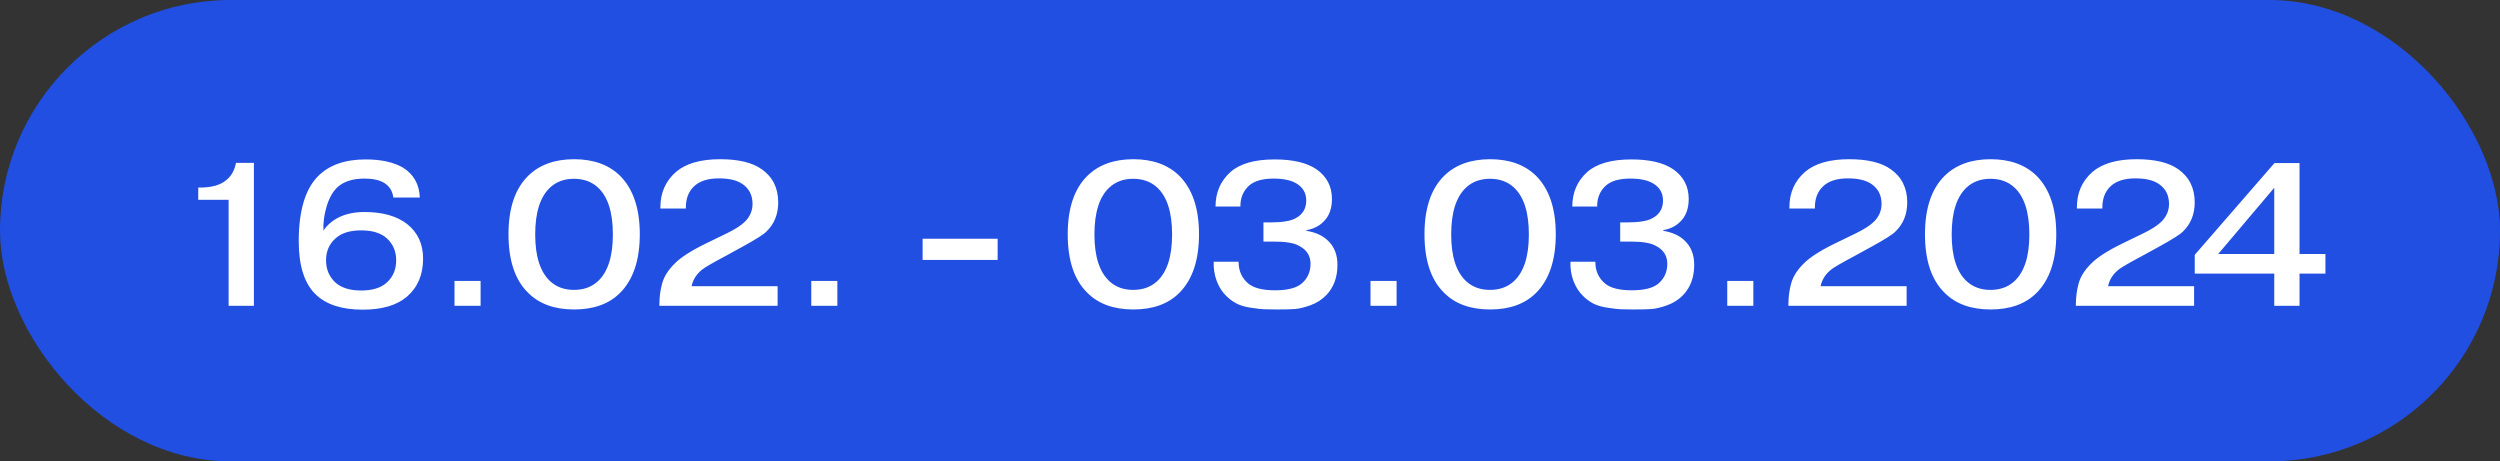 <?xml version="1.0" encoding="UTF-8"?> <svg xmlns="http://www.w3.org/2000/svg" width="233" height="43" viewBox="0 0 233 43" fill="none"><rect x="0" y="0" width="233" height="43" fill="#333333" stroke="none"/> <rect width="233" height="43" rx="21.5" fill="#214FE2"></rect> <path d="M18.477 18.62V17.48H18.648C19.737 17.48 20.554 17.246 21.099 16.777C21.568 16.397 21.865 15.865 21.992 15.181H23.664V28.5H21.308V18.62H18.477ZM33.656 21.47C32.618 21.47 31.826 21.717 31.281 22.211C30.686 22.73 30.388 23.414 30.388 24.263C30.388 25.099 30.68 25.789 31.262 26.334C31.82 26.828 32.618 27.075 33.656 27.075C34.708 27.075 35.506 26.828 36.05 26.334C36.633 25.802 36.924 25.112 36.924 24.263C36.924 23.427 36.633 22.743 36.05 22.211C35.506 21.717 34.708 21.47 33.656 21.47ZM39.128 18.411H36.658C36.582 17.79 36.285 17.328 35.765 17.024C35.335 16.771 34.733 16.644 33.96 16.644C32.871 16.644 32.029 16.916 31.433 17.461C31.003 17.879 30.673 18.468 30.445 19.228C30.217 19.975 30.116 20.729 30.141 21.489C30.496 20.97 30.977 20.558 31.585 20.254C32.257 19.925 33.055 19.76 33.979 19.76C35.677 19.76 37.007 20.14 37.969 20.9C38.945 21.685 39.432 22.756 39.432 24.111C39.432 25.606 38.926 26.79 37.912 27.664C36.962 28.462 35.594 28.861 33.808 28.861C31.858 28.861 30.395 28.386 29.419 27.436C28.368 26.423 27.842 24.77 27.842 22.477C27.842 19.69 28.425 17.689 29.59 16.473C30.629 15.396 32.124 14.858 34.074 14.858C35.518 14.858 36.677 15.111 37.551 15.618C38.552 16.239 39.078 17.17 39.128 18.411ZM42.36 28.5V26.182H44.792V28.5H42.36ZM59.628 21.831C59.628 24.25 59.013 26.074 57.785 27.303C56.759 28.329 55.334 28.842 53.51 28.842C51.686 28.842 50.261 28.329 49.235 27.303C48.006 26.112 47.392 24.288 47.392 21.831C47.392 19.399 48.006 17.581 49.235 16.378C50.286 15.352 51.711 14.839 53.51 14.839C55.308 14.839 56.733 15.352 57.785 16.378C59.013 17.607 59.628 19.424 59.628 21.831ZM53.491 16.663C52.604 16.663 51.869 16.929 51.287 17.461C50.349 18.322 49.881 19.785 49.881 21.85C49.881 23.902 50.349 25.359 51.287 26.22C51.869 26.752 52.604 27.018 53.491 27.018C54.39 27.018 55.131 26.752 55.714 26.22C56.651 25.359 57.12 23.902 57.12 21.85C57.12 19.785 56.651 18.322 55.714 17.461C55.131 16.929 54.39 16.663 53.491 16.663ZM72.473 26.676V28.5H61.453V28.443C61.453 27.696 61.542 27.012 61.719 26.391C61.897 25.77 62.27 25.175 62.84 24.605C63.41 24.01 64.398 23.37 65.804 22.686L67.761 21.736C68.534 21.356 69.091 20.995 69.433 20.653C69.902 20.184 70.136 19.633 70.136 19C70.136 18.202 69.826 17.588 69.205 17.157C68.699 16.802 67.964 16.625 67.001 16.625C65.95 16.625 65.165 16.885 64.645 17.404C64.164 17.885 63.923 18.525 63.923 19.323V19.437H61.548V19.323C61.548 17.955 62.042 16.847 63.03 15.998C63.955 15.225 65.317 14.839 67.115 14.839C68.825 14.839 70.117 15.149 70.991 15.77C72.017 16.492 72.53 17.524 72.53 18.867C72.53 19.969 72.163 20.875 71.428 21.584C71.15 21.863 70.409 22.331 69.205 22.99L67.647 23.845C66.431 24.491 65.69 24.922 65.424 25.137C64.905 25.555 64.582 26.068 64.455 26.676H72.473ZM75.61 28.5V26.182H78.042V28.5H75.61ZM85.988 24.225V22.249H92.98V24.225H85.988ZM111.748 21.831C111.748 24.25 111.134 26.074 109.905 27.303C108.879 28.329 107.454 28.842 105.63 28.842C103.806 28.842 102.381 28.329 101.355 27.303C100.126 26.112 99.512 24.288 99.512 21.831C99.512 19.399 100.126 17.581 101.355 16.378C102.406 15.352 103.831 14.839 105.63 14.839C107.429 14.839 108.854 15.352 109.905 16.378C111.134 17.607 111.748 19.424 111.748 21.831ZM105.611 16.663C104.724 16.663 103.99 16.929 103.407 17.461C102.47 18.322 102.001 19.785 102.001 21.85C102.001 23.902 102.47 25.359 103.407 26.22C103.99 26.752 104.724 27.018 105.611 27.018C106.51 27.018 107.251 26.752 107.834 26.22C108.771 25.359 109.24 23.902 109.24 21.85C109.24 19.785 108.771 18.322 107.834 17.461C107.251 16.929 106.51 16.663 105.611 16.663ZM113.117 24.396H115.435C115.435 25.245 115.739 25.922 116.347 26.429C116.854 26.847 117.684 27.056 118.836 27.056C119.951 27.056 120.762 26.86 121.268 26.467C121.851 25.986 122.142 25.359 122.142 24.586C122.142 23.839 121.788 23.281 121.078 22.914C120.622 22.648 119.837 22.515 118.722 22.515H117.753V20.729H118.38C119.495 20.729 120.28 20.602 120.736 20.349C121.408 19.994 121.743 19.443 121.743 18.696C121.743 17.999 121.439 17.467 120.831 17.1C120.325 16.796 119.615 16.644 118.703 16.644C117.677 16.644 116.917 16.859 116.423 17.29C115.866 17.797 115.594 18.449 115.606 19.247H113.288C113.288 17.942 113.751 16.872 114.675 16.036C115.562 15.251 116.936 14.858 118.798 14.858C120.508 14.858 121.813 15.168 122.712 15.789C123.662 16.46 124.137 17.379 124.137 18.544C124.137 19.456 123.871 20.165 123.339 20.672C122.934 21.077 122.408 21.337 121.762 21.451V21.508C122.636 21.66 123.308 21.97 123.776 22.439C124.359 22.996 124.65 23.744 124.65 24.681C124.65 25.846 124.302 26.79 123.605 27.512C123.2 27.93 122.7 28.247 122.104 28.462C121.522 28.665 121.034 28.779 120.641 28.804C120.261 28.829 119.717 28.842 119.007 28.842C118.501 28.842 118.102 28.836 117.81 28.823C117.532 28.81 117.145 28.766 116.651 28.69C116.157 28.627 115.714 28.506 115.321 28.329C114.941 28.139 114.599 27.892 114.295 27.588C113.915 27.221 113.618 26.758 113.402 26.201C113.187 25.631 113.092 25.029 113.117 24.396ZM127.73 28.5V26.182H130.162V28.5H127.73ZM144.998 21.831C144.998 24.25 144.384 26.074 143.155 27.303C142.129 28.329 140.704 28.842 138.88 28.842C137.056 28.842 135.631 28.329 134.605 27.303C133.376 26.112 132.762 24.288 132.762 21.831C132.762 19.399 133.376 17.581 134.605 16.378C135.656 15.352 137.081 14.839 138.88 14.839C140.679 14.839 142.104 15.352 143.155 16.378C144.384 17.607 144.998 19.424 144.998 21.831ZM138.861 16.663C137.974 16.663 137.24 16.929 136.657 17.461C135.72 18.322 135.251 19.785 135.251 21.85C135.251 23.902 135.72 25.359 136.657 26.22C137.24 26.752 137.974 27.018 138.861 27.018C139.76 27.018 140.501 26.752 141.084 26.22C142.021 25.359 142.49 23.902 142.49 21.85C142.49 19.785 142.021 18.322 141.084 17.461C140.501 16.929 139.76 16.663 138.861 16.663ZM146.367 24.396H148.685C148.685 25.245 148.989 25.922 149.597 26.429C150.104 26.847 150.934 27.056 152.086 27.056C153.201 27.056 154.012 26.86 154.518 26.467C155.101 25.986 155.392 25.359 155.392 24.586C155.392 23.839 155.038 23.281 154.328 22.914C153.872 22.648 153.087 22.515 151.972 22.515H151.003V20.729H151.63C152.745 20.729 153.53 20.602 153.986 20.349C154.658 19.994 154.993 19.443 154.993 18.696C154.993 17.999 154.689 17.467 154.081 17.1C153.575 16.796 152.865 16.644 151.953 16.644C150.927 16.644 150.167 16.859 149.673 17.29C149.116 17.797 148.844 18.449 148.856 19.247H146.538C146.538 17.942 147.001 16.872 147.925 16.036C148.812 15.251 150.186 14.858 152.048 14.858C153.758 14.858 155.063 15.168 155.962 15.789C156.912 16.46 157.387 17.379 157.387 18.544C157.387 19.456 157.121 20.165 156.589 20.672C156.184 21.077 155.658 21.337 155.012 21.451V21.508C155.886 21.66 156.558 21.97 157.026 22.439C157.609 22.996 157.9 23.744 157.9 24.681C157.9 25.846 157.552 26.79 156.855 27.512C156.45 27.93 155.95 28.247 155.354 28.462C154.772 28.665 154.284 28.779 153.891 28.804C153.511 28.829 152.967 28.842 152.257 28.842C151.751 28.842 151.352 28.836 151.06 28.823C150.782 28.81 150.395 28.766 149.901 28.69C149.407 28.627 148.964 28.506 148.571 28.329C148.191 28.139 147.849 27.892 147.545 27.588C147.165 27.221 146.868 26.758 146.652 26.201C146.437 25.631 146.342 25.029 146.367 24.396ZM160.98 28.5V26.182H163.412V28.5H160.98ZM177.697 26.676V28.5H166.677V28.443C166.677 27.696 166.766 27.012 166.943 26.391C167.12 25.77 167.494 25.175 168.064 24.605C168.634 24.01 169.622 23.37 171.028 22.686L172.985 21.736C173.758 21.356 174.315 20.995 174.657 20.653C175.126 20.184 175.36 19.633 175.36 19C175.36 18.202 175.05 17.588 174.429 17.157C173.922 16.802 173.188 16.625 172.225 16.625C171.174 16.625 170.388 16.885 169.869 17.404C169.388 17.885 169.147 18.525 169.147 19.323V19.437H166.772V19.323C166.772 17.955 167.266 16.847 168.254 15.998C169.179 15.225 170.54 14.839 172.339 14.839C174.049 14.839 175.341 15.149 176.215 15.77C177.241 16.492 177.754 17.524 177.754 18.867C177.754 19.969 177.387 20.875 176.652 21.584C176.373 21.863 175.632 22.331 174.429 22.99L172.871 23.845C171.655 24.491 170.914 24.922 170.648 25.137C170.129 25.555 169.806 26.068 169.679 26.676H177.697ZM191.644 21.831C191.644 24.25 191.03 26.074 189.801 27.303C188.775 28.329 187.35 28.842 185.526 28.842C183.702 28.842 182.277 28.329 181.251 27.303C180.023 26.112 179.408 24.288 179.408 21.831C179.408 19.399 180.023 17.581 181.251 16.378C182.303 15.352 183.728 14.839 185.526 14.839C187.325 14.839 188.75 15.352 189.801 16.378C191.03 17.607 191.644 19.424 191.644 21.831ZM185.507 16.663C184.621 16.663 183.886 16.929 183.303 17.461C182.366 18.322 181.897 19.785 181.897 21.85C181.897 23.902 182.366 25.359 183.303 26.22C183.886 26.752 184.621 27.018 185.507 27.018C186.407 27.018 187.148 26.752 187.73 26.22C188.668 25.359 189.136 23.902 189.136 21.85C189.136 19.785 188.668 18.322 187.73 17.461C187.148 16.929 186.407 16.663 185.507 16.663ZM204.49 26.676V28.5H193.47V28.443C193.47 27.696 193.558 27.012 193.736 26.391C193.913 25.77 194.287 25.175 194.857 24.605C195.427 24.01 196.415 23.37 197.821 22.686L199.778 21.736C200.55 21.356 201.108 20.995 201.45 20.653C201.918 20.184 202.153 19.633 202.153 19C202.153 18.202 201.842 17.588 201.222 17.157C200.715 16.802 199.98 16.625 199.018 16.625C197.966 16.625 197.181 16.885 196.662 17.404C196.18 17.885 195.94 18.525 195.94 19.323V19.437H193.565V19.323C193.565 17.955 194.059 16.847 195.047 15.998C195.971 15.225 197.333 14.839 199.132 14.839C200.842 14.839 202.134 15.149 203.008 15.77C204.034 16.492 204.547 17.524 204.547 18.867C204.547 19.969 204.179 20.875 203.445 21.584C203.166 21.863 202.425 22.331 201.222 22.99L199.664 23.845C198.448 24.491 197.707 24.922 197.441 25.137C196.921 25.555 196.598 26.068 196.472 26.676H204.49ZM206.735 23.674H211.96V17.499L206.735 23.674ZM211.96 25.498H204.55V23.75L211.979 15.2H214.316V23.674H216.729V25.498H214.316V28.5H211.96V25.498Z" fill="white"></path> </svg> 
